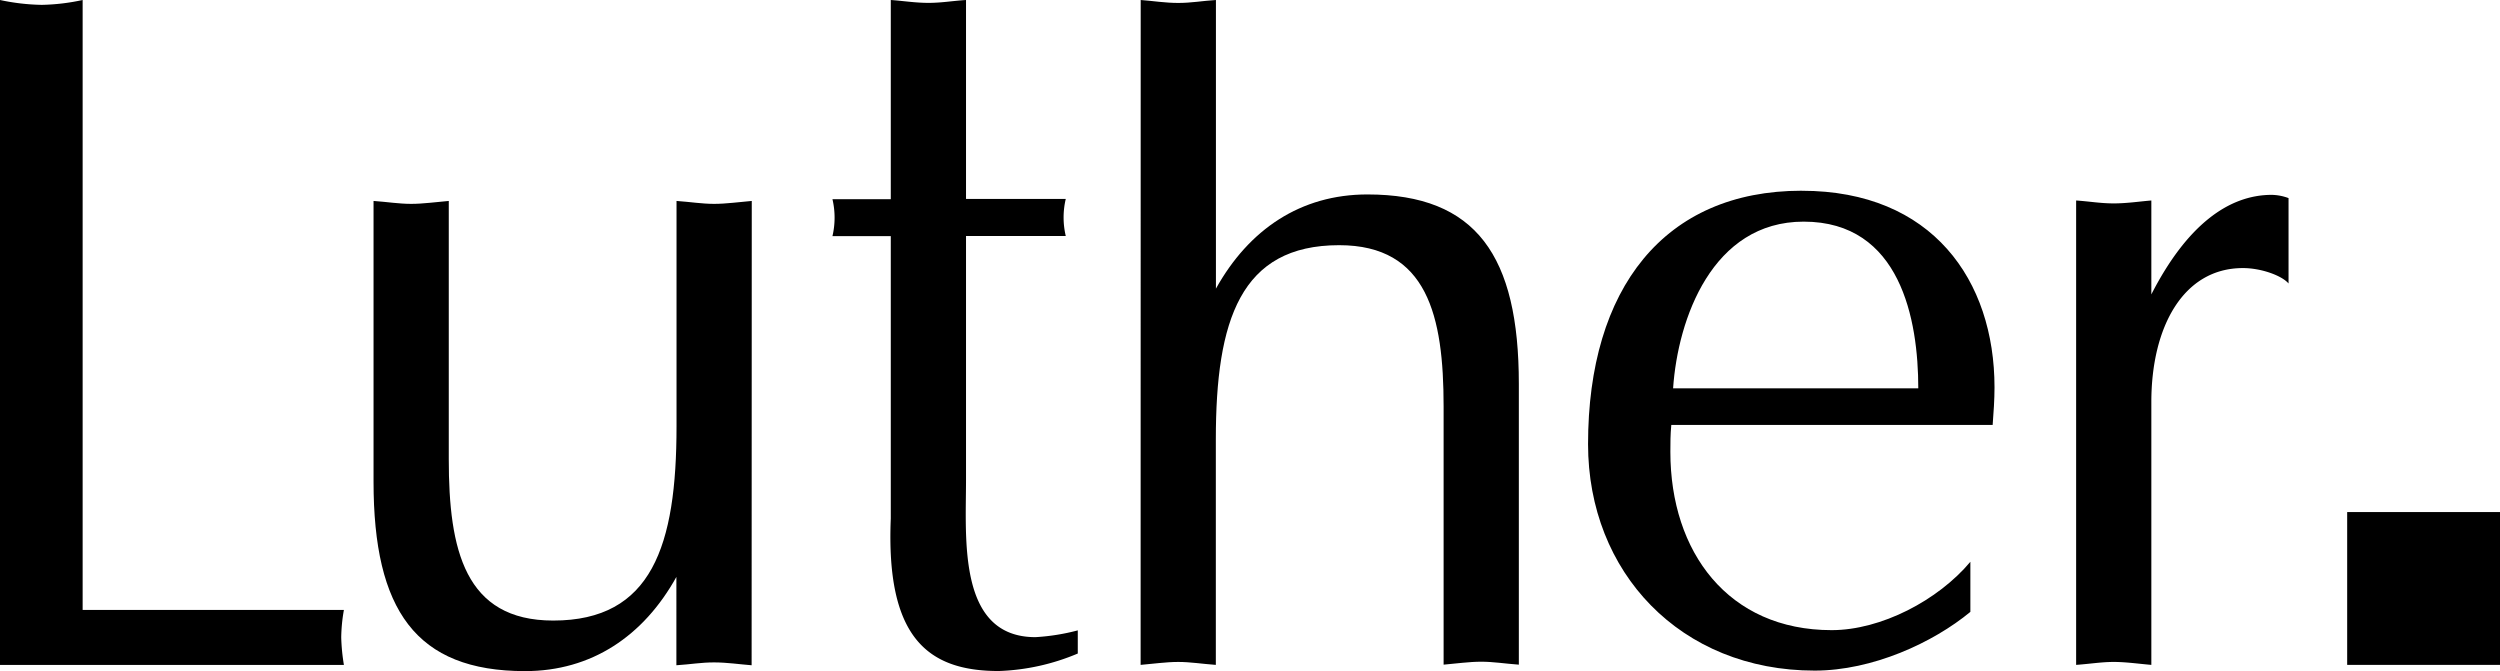 <svg id="Camada_1" data-name="Camada 1" xmlns="http://www.w3.org/2000/svg" viewBox="0 0 1080 289.92"><path d="M0,0A92.82,92.82,0,0,0,18.05,2.1,90.4,90.4,0,0,0,35.7,0V263.48H148.57a73,73,0,0,0-1.16,11.89,86.09,86.09,0,0,0,1.16,11.89H0Z"/><path d="M722.78,167.75H828.7c0-29.56-7.62-72-49.51-72-39.49,0-54.38,42-56.41,72m55.61-85.34c56.37,0,83.24,38.73,83.24,84.94,0,5.4-.4,10.83-.8,16.22H722c-.4,4.2-.4,7.93-.4,11.65,0,43.29,25,77,69.66,77,21.38,0,46-12.88,59.94-29.53v21.64c-16.12,13.32-42.29,25.37-67.26,25.37-58,0-97.9-42.45-97.9-97.83,0-67.42,33-109.48,92.27-109.48"/><path d="M324.7,287.39c-5.27-.4-10.56-1.23-16.25-1.23s-10,.83-16.25,1.23V249.23c-14.22,25.58-36.63,40.69-65.4,40.69-47.18,0-65.43-26.44-65.43-81.81V86.81c6.06.43,11,1.26,16.25,1.26s10.95-.83,16.25-1.26V198.42c0,39.06,6.89,69.66,45.12,69.66,42.65,0,53.27-32.3,53.27-83.91V86.81c6.1.43,11,1.26,16.25,1.26s11-.83,16.25-1.26Z"/><path d="M492.78,0C498.07.4,503.37,1.27,509,1.27S519.22.4,525.28,0V124.7C539.53,99.09,561.9,84,590.71,84c47.15,0,65.43,26.64,65.43,81.84V287.13c-6.1-.44-11-1.27-16.25-1.27s-11,.83-16.25,1.27V175.58c0-39-6.93-69.66-45.12-69.66-42.65,0-53.28,32.33-53.28,83.91v97.4c-6.06-.44-11-1.27-16.25-1.27s-10.95.83-16.24,1.27Z"/><path d="M384.83,0c5.29.37,10.55,1.24,16.25,1.24S411.26.4,417.32,0V85.94h43.09a34.66,34.66,0,0,0,0,16H417.32V207.25c0,25.57-3.66,68,30,68a91.91,91.91,0,0,0,18.28-2.93v10a95.44,95.44,0,0,1-34.16,7.56c-30.87,0-48.75-14.68-46.62-65.86V102h-25.2a34.93,34.93,0,0,0,0-15.95h25.2V0Z"/><path d="M981.38,84.18c-18.55,0-36.63,13-52,43V86.61c-5.26.43-10.55,1.26-16.24,1.26s-10.16-.83-16.25-1.26V287.23c6.09-.44,10.95-1.27,16.25-1.27s11,.83,16.24,1.27V173.68c0-32.46,13.79-57.87,39.56-57.87,8.06,0,16.92,3.33,19.71,6.66V85.58A21.74,21.74,0,0,0,981.38,84.18Z"/><rect x="1013.98" y="221.21" width="66.02" height="66.02"/></svg>
